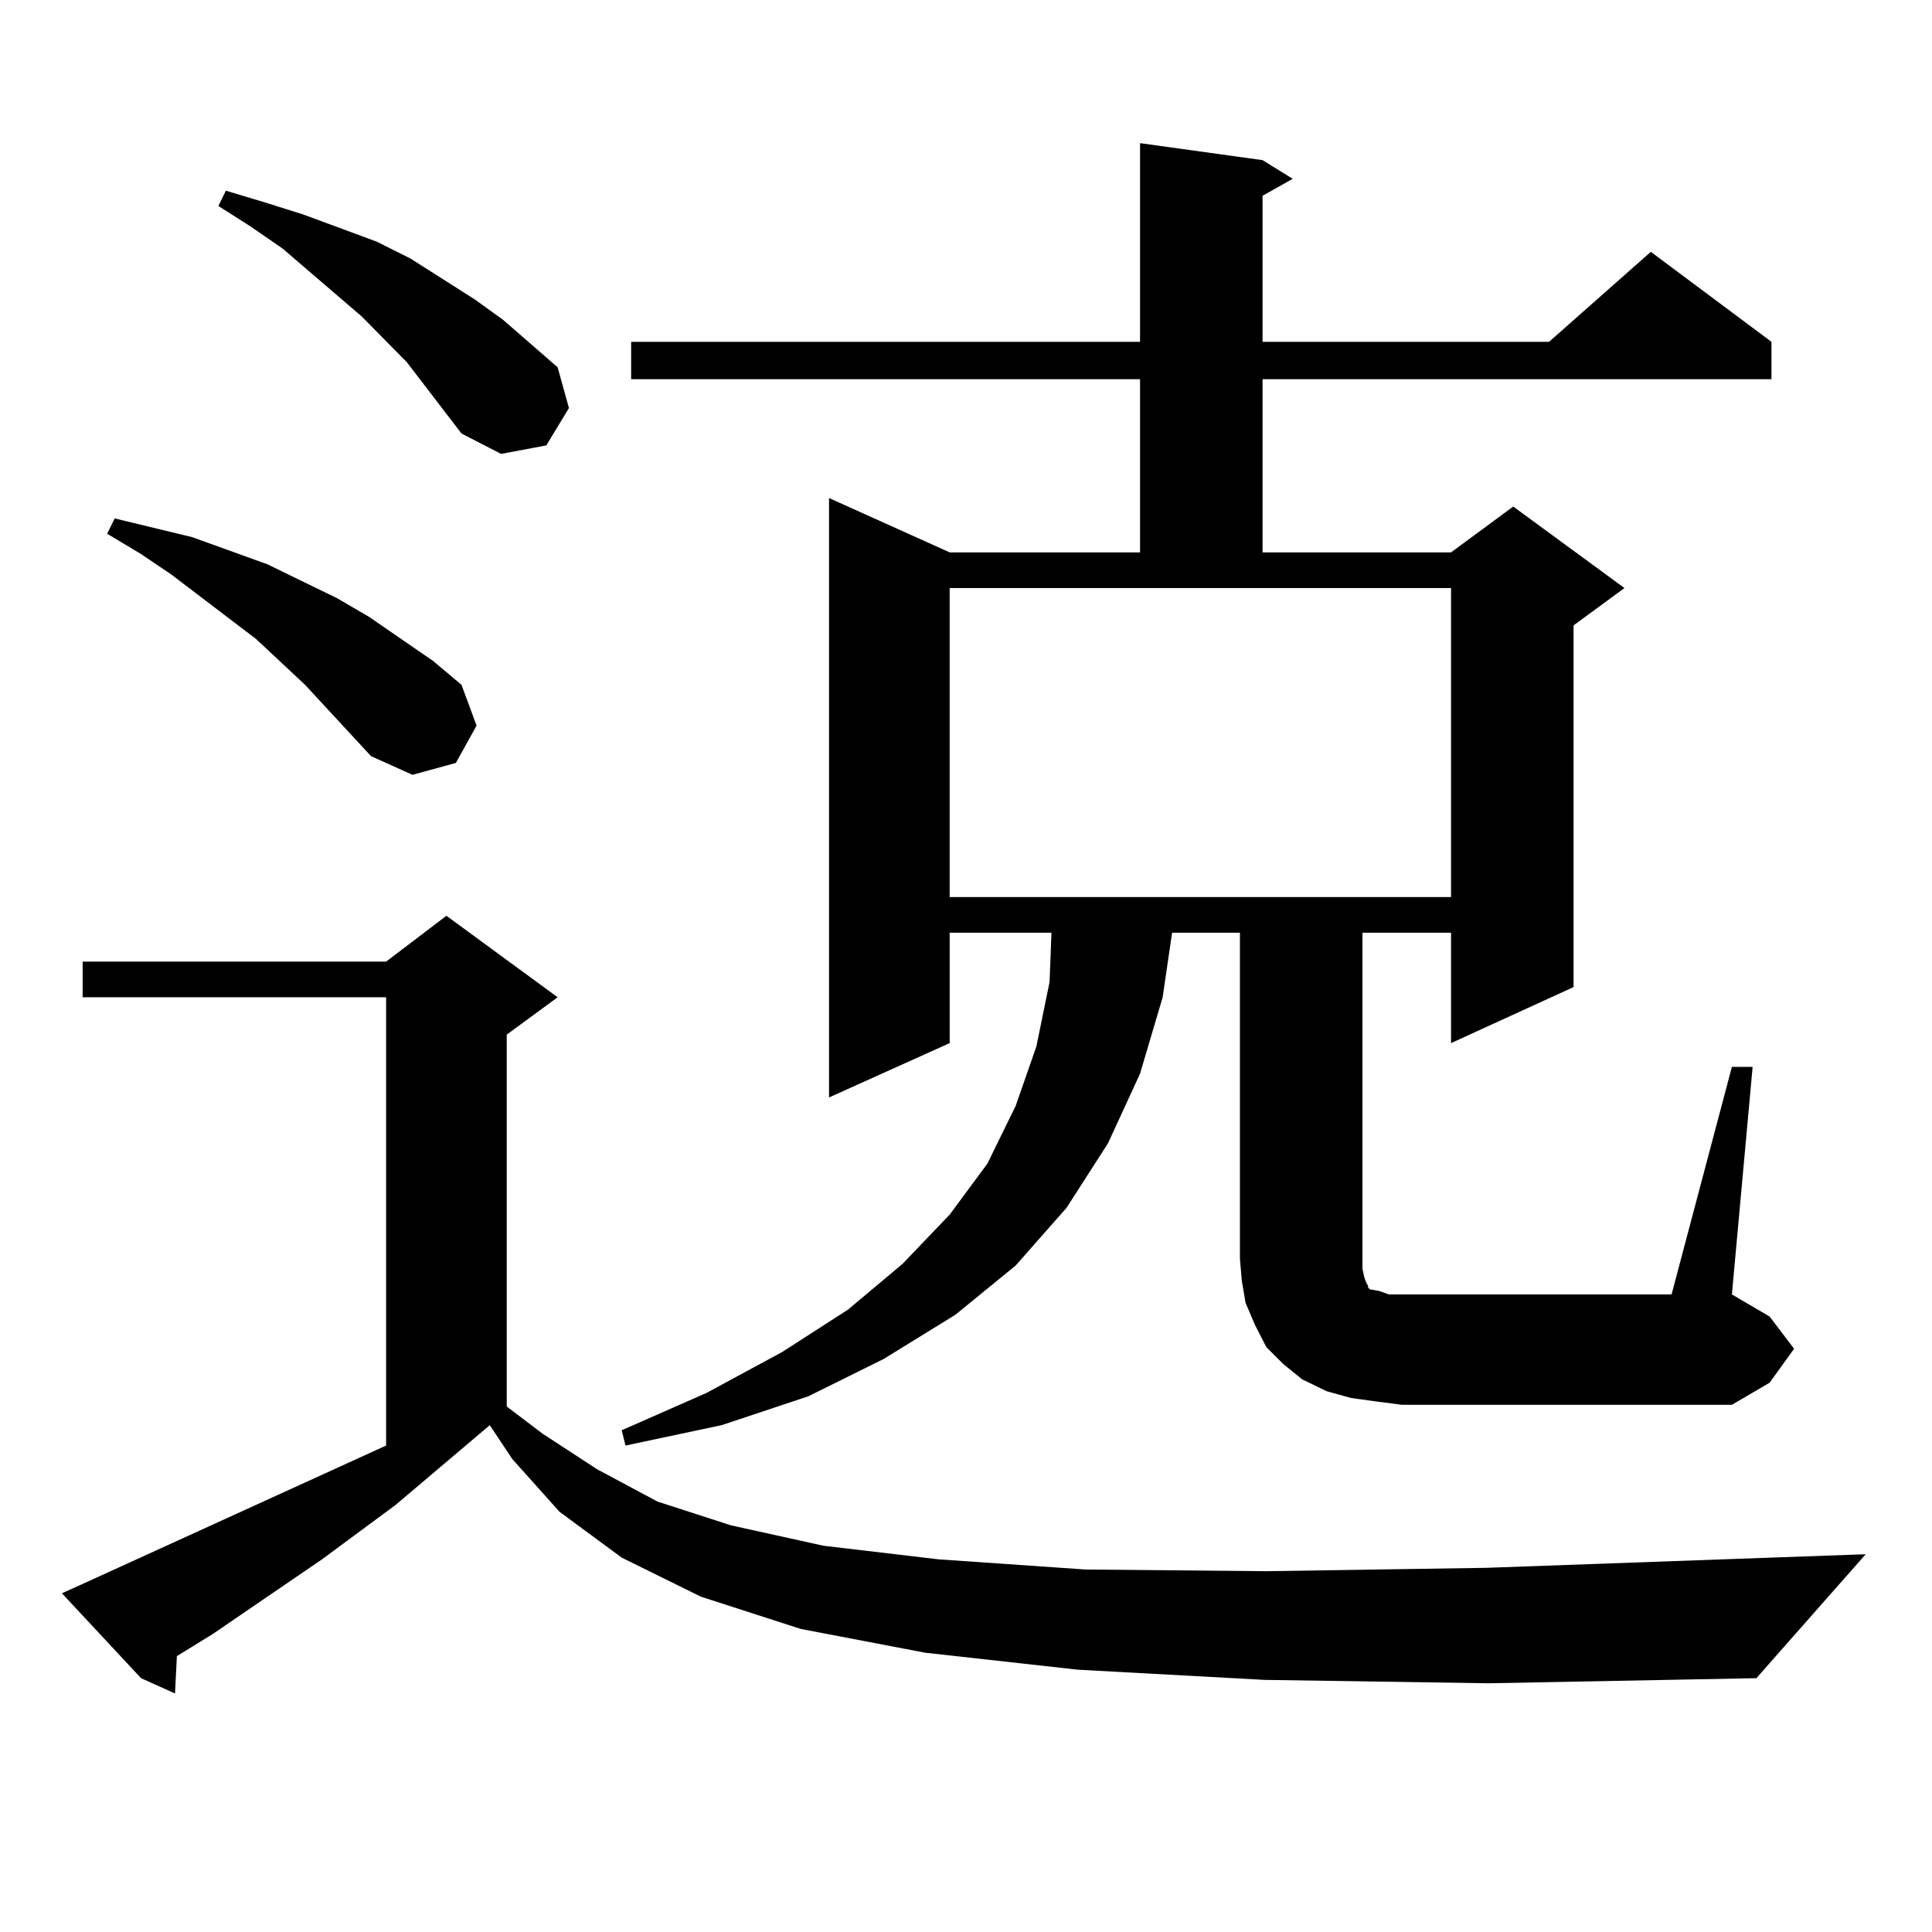 <?xml version="1.0" encoding="utf-8"?>
<!-- Generator: Adobe Illustrator 16.0.0, SVG Export Plug-In . SVG Version: 6.00 Build 0)  -->
<!DOCTYPE svg PUBLIC "-//W3C//DTD SVG 1.1//EN" "http://www.w3.org/Graphics/SVG/1.1/DTD/svg11.dtd">
<svg version="1.1" id="图层_1" xmlns="http://www.w3.org/2000/svg" xmlns:xlink="http://www.w3.org/1999/xlink" x="0px" y="0px"
	 width="1000px" height="1000px" viewBox="0 0 1000 1000" enable-background="new 0 0 1000 1000" xml:space="preserve">
<path d="M654.472,869.504l-96.583-5.273l-79.022-8.789l-64.389-12.305l-51.706-16.699l-40.975-20.215l-32.194-23.73l-24.39-27.246
	l-11.707-17.578l-48.779,41.309l-38.048,28.125l-56.584,38.672l-18.536,11.426l-0.976,19.336l-17.561-7.91L32.048,824.68
	l9.756-4.395l158.045-72.07V516.184H42.779v-18.457h157.069l31.219-23.73l57.56,42.188l-26.341,19.336V728l18.536,14.063
	l28.292,18.457l31.219,16.699l38.048,12.305l47.804,10.547l59.511,7.031l76.096,5.273l93.656,0.879l114.144-1.758l196.093-7.031
	l-56.584,64.16l-138.533,2.637L654.472,869.504z M192.044,391.379l-34.146-36.914l-25.365-23.73l-43.901-33.398l-15.609-10.547
	l-17.561-10.547l3.902-7.91L99.363,278l39.023,14.063l36.097,17.578l16.585,9.668l33.17,22.852l14.634,12.305l7.805,21.094
	l-10.731,19.336l-22.438,6.152L192.044,391.379z M238.872,224.387l-28.292-36.914l-23.414-23.73l-40.975-35.156l-16.585-11.426
	l-16.585-10.547l3.902-7.91l20.487,6.152l19.512,6.152l38.048,14.063l17.561,8.789l33.17,21.094l14.634,10.547l28.292,24.609
	l5.854,21.094l-11.707,19.336l-23.414,4.395L238.872,224.387z M712.031,725.363l-12.683-1.758l-12.683-3.516l-12.683-6.152
	l-9.756-7.91l-8.78-8.789l-5.854-11.426l-4.878-11.426l-1.951-11.426l-0.976-11.426v-168.75h-35.121l-4.878,33.398l-11.707,39.551
	l-16.585,36.035l-21.463,33.398l-26.341,29.883l-31.219,25.488l-37.072,22.852l-39.023,19.336l-44.877,14.941l-49.755,10.547
	l-1.951-7.91l43.901-19.336l39.023-21.094l34.146-21.973l28.292-23.73l24.39-25.488l19.512-26.367l14.634-29.883l10.731-30.762
	l6.829-33.398l0.976-25.488h-52.682v57.129l-62.438,28.125V257.785l62.438,28.125h98.534v-89.648H326.675v-19.336h263.408V74.094
	l63.413,8.789l15.609,9.668l-15.609,8.789v75.586h148.289l52.682-46.582l62.438,46.582v19.336H653.496v89.648h97.559l32.194-23.73
	l57.56,42.188l-26.341,19.336V510.91l-63.413,29.004v-57.129h-45.853v174.023l0.976,4.395l0.976,2.637l0.976,1.758v0.879
	l0.976,0.879l4.878,0.879l4.878,1.758h6.829h139.509l31.219-117.773h10.731l-10.731,117.773l19.512,11.426l12.683,16.699
	l-12.683,17.578l-19.512,11.426H725.689L712.031,725.363z M491.549,464.328h259.506V304.367H491.549V464.328z"/>
</svg>
